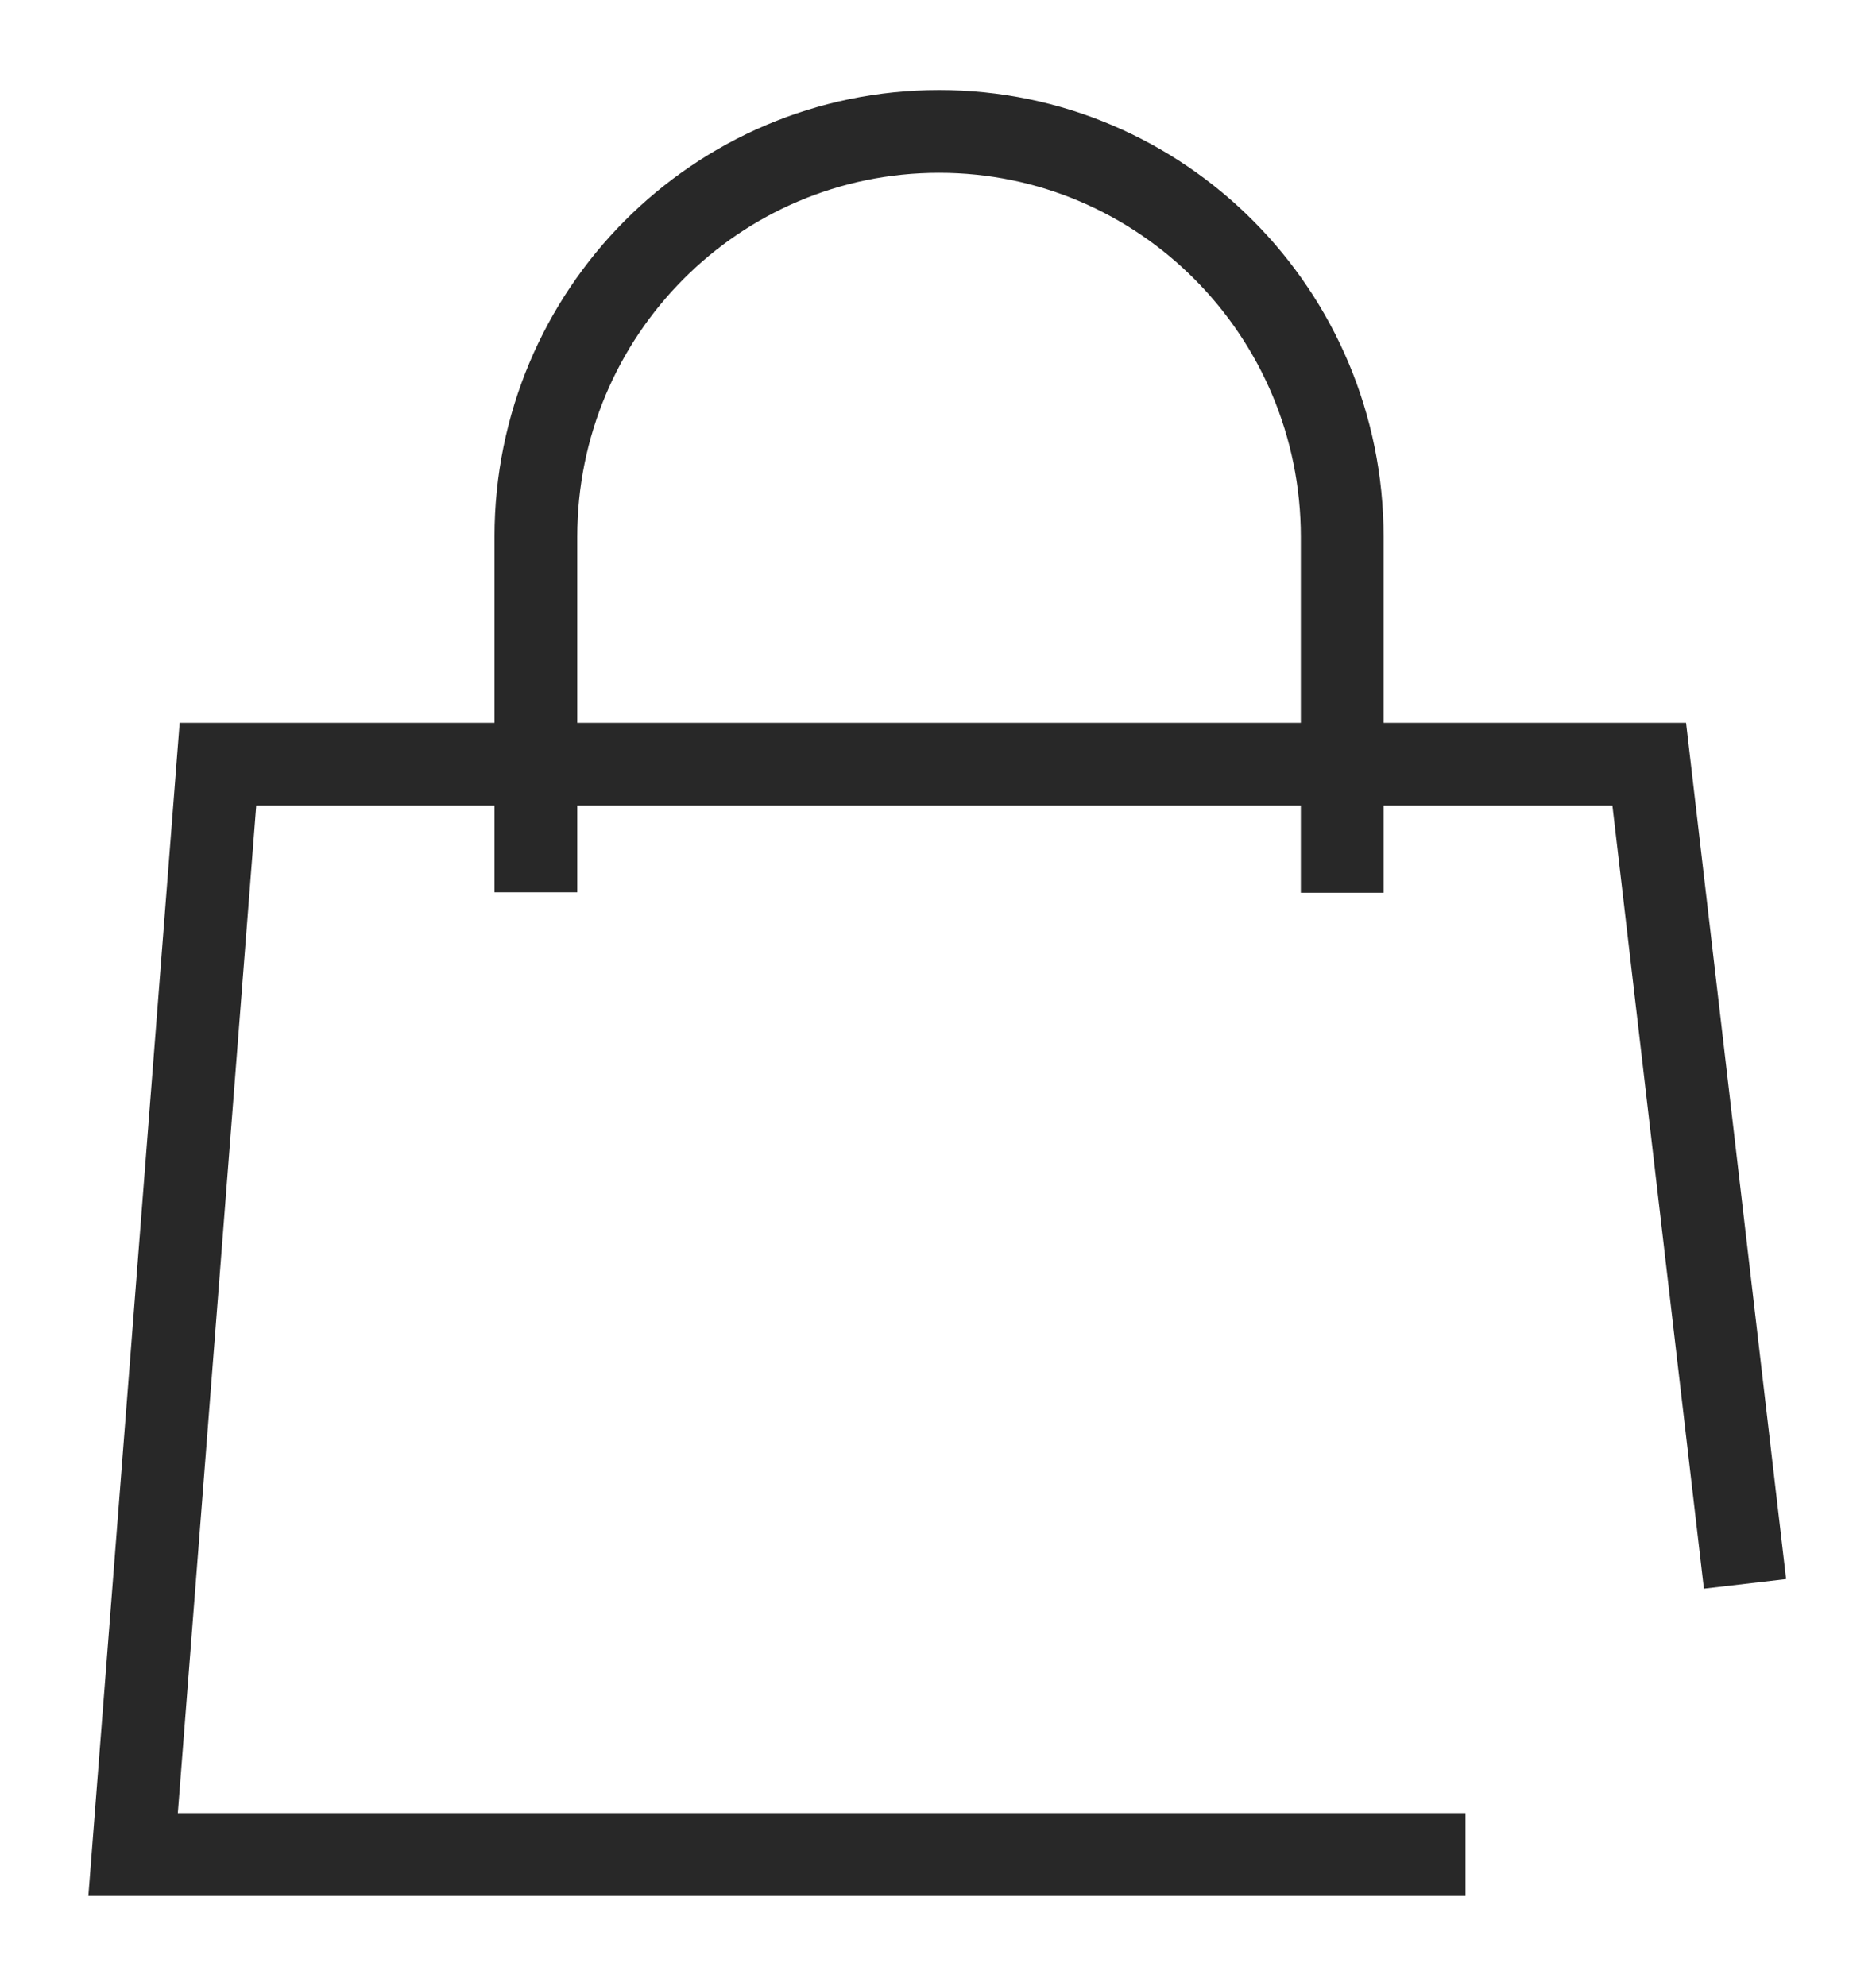 <svg xmlns="http://www.w3.org/2000/svg" width="17" height="18" viewBox="0 0 17 18" fill="none">
  <g clip-path="url(#clip0_304_4176)">
    <path d="M13.28 16.808H9.828H1.206L1.975 6.926H14.945L15.813 14.355" stroke="#282828" stroke-width="0.75" stroke-miterlimit="10"/>
    <path d="M4.856 8.087V4.864C4.856 2.836 6.49 1.191 8.51 1.191C10.525 1.191 12.163 2.836 12.163 4.867V8.091" stroke="#282828" stroke-width="0.75" stroke-miterlimit="10"/>
  </g>
  <defs>
    <clipPath id="clip0_304_4176">
      <rect width="17" height="18" fill="white"/>
    </clipPath>
  </defs>
</svg>

